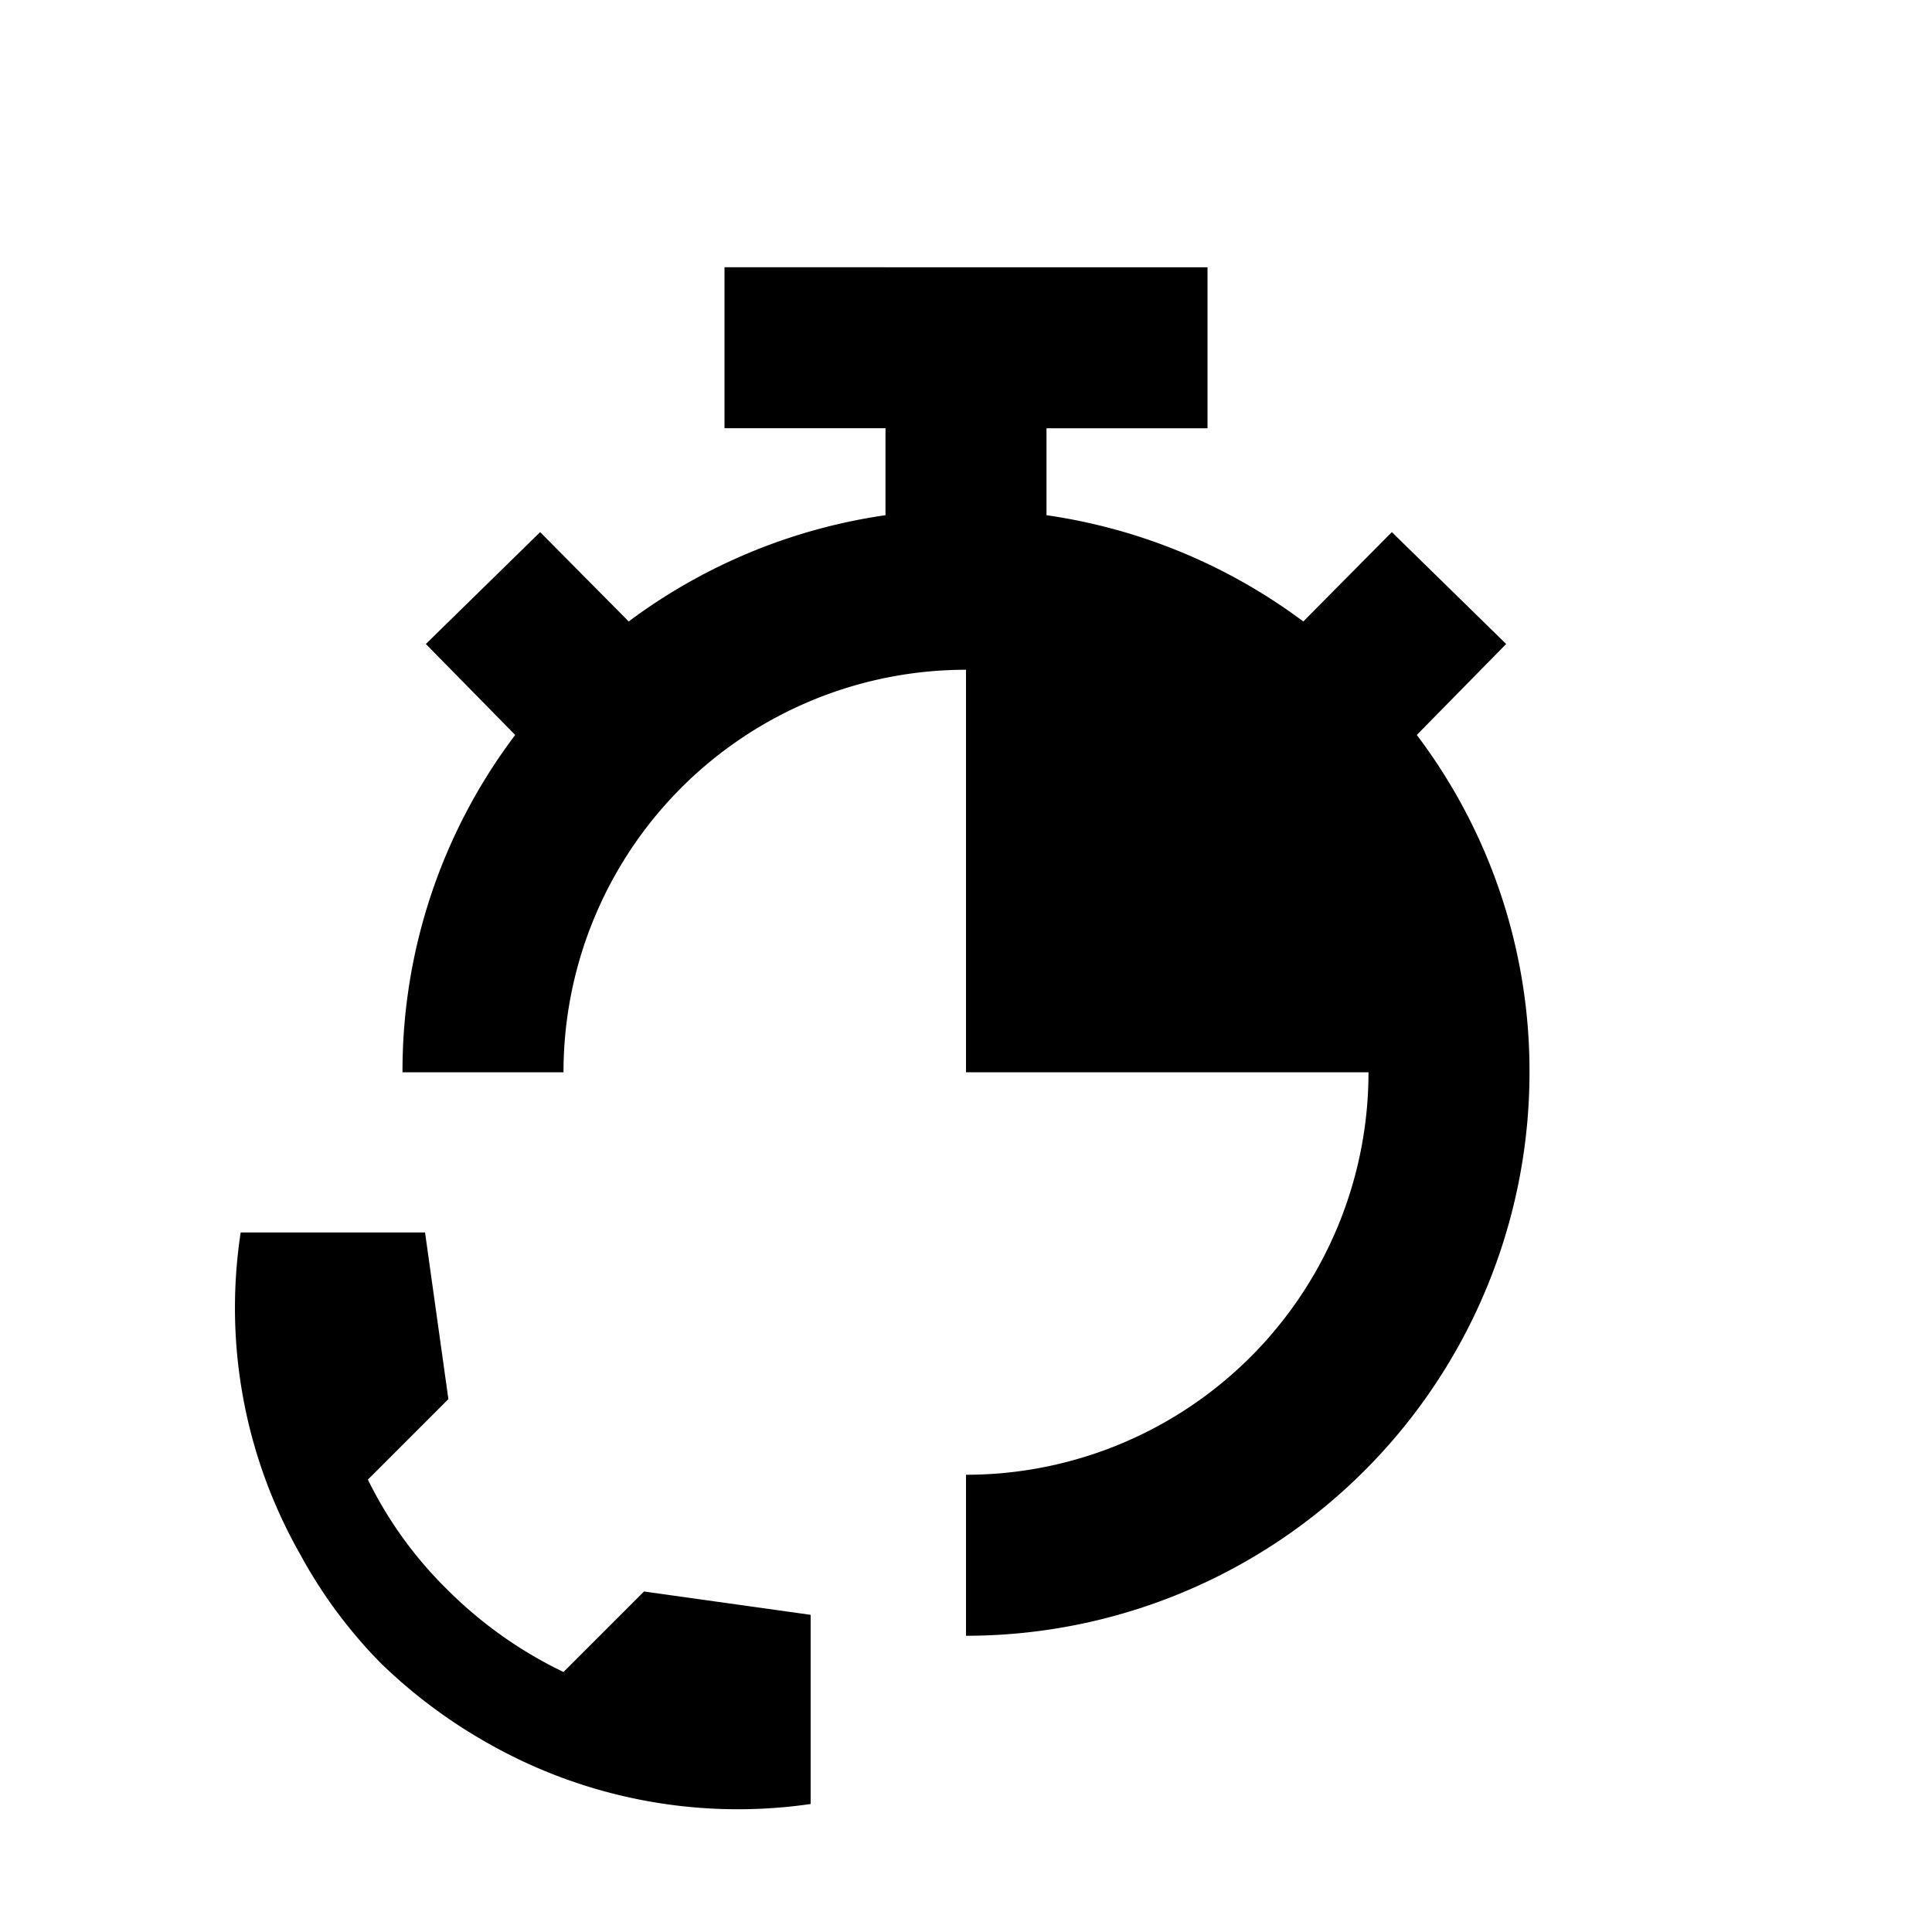 <svg id="Layer_1" data-name="Layer 1" xmlns="http://www.w3.org/2000/svg" viewBox="0 0 24 24">
  <path d="M17.6,9.13,18.71,8,17.29,6.61l-1.1,1.11A7,7,0,0,0,13,6.4V5.32h2v-2H9v2h2V6.4A7,7,0,0,0,7.81,7.72L6.71,6.61,5.29,8,6.4,9.13A6.92,6.92,0,0,0,5,13.32H7a5,5,0,0,1,5-5v5h5a5,5,0,0,1-5,5v2a7,7,0,0,0,7-7A6.92,6.92,0,0,0,17.6,9.13Z" fill-rule="evenodd"/>
  <path d="M7,20.77l1-1,2.07.29v2.35a6.29,6.29,0,0,1-4-.75,6.46,6.46,0,0,1-1.34-1,6,6,0,0,1-1-1.35,6.19,6.19,0,0,1-.74-4H5.28l.29,2.07-1,1a5,5,0,0,0,1,1.38A5.24,5.24,0,0,0,7,20.77Z"/>
</svg>
